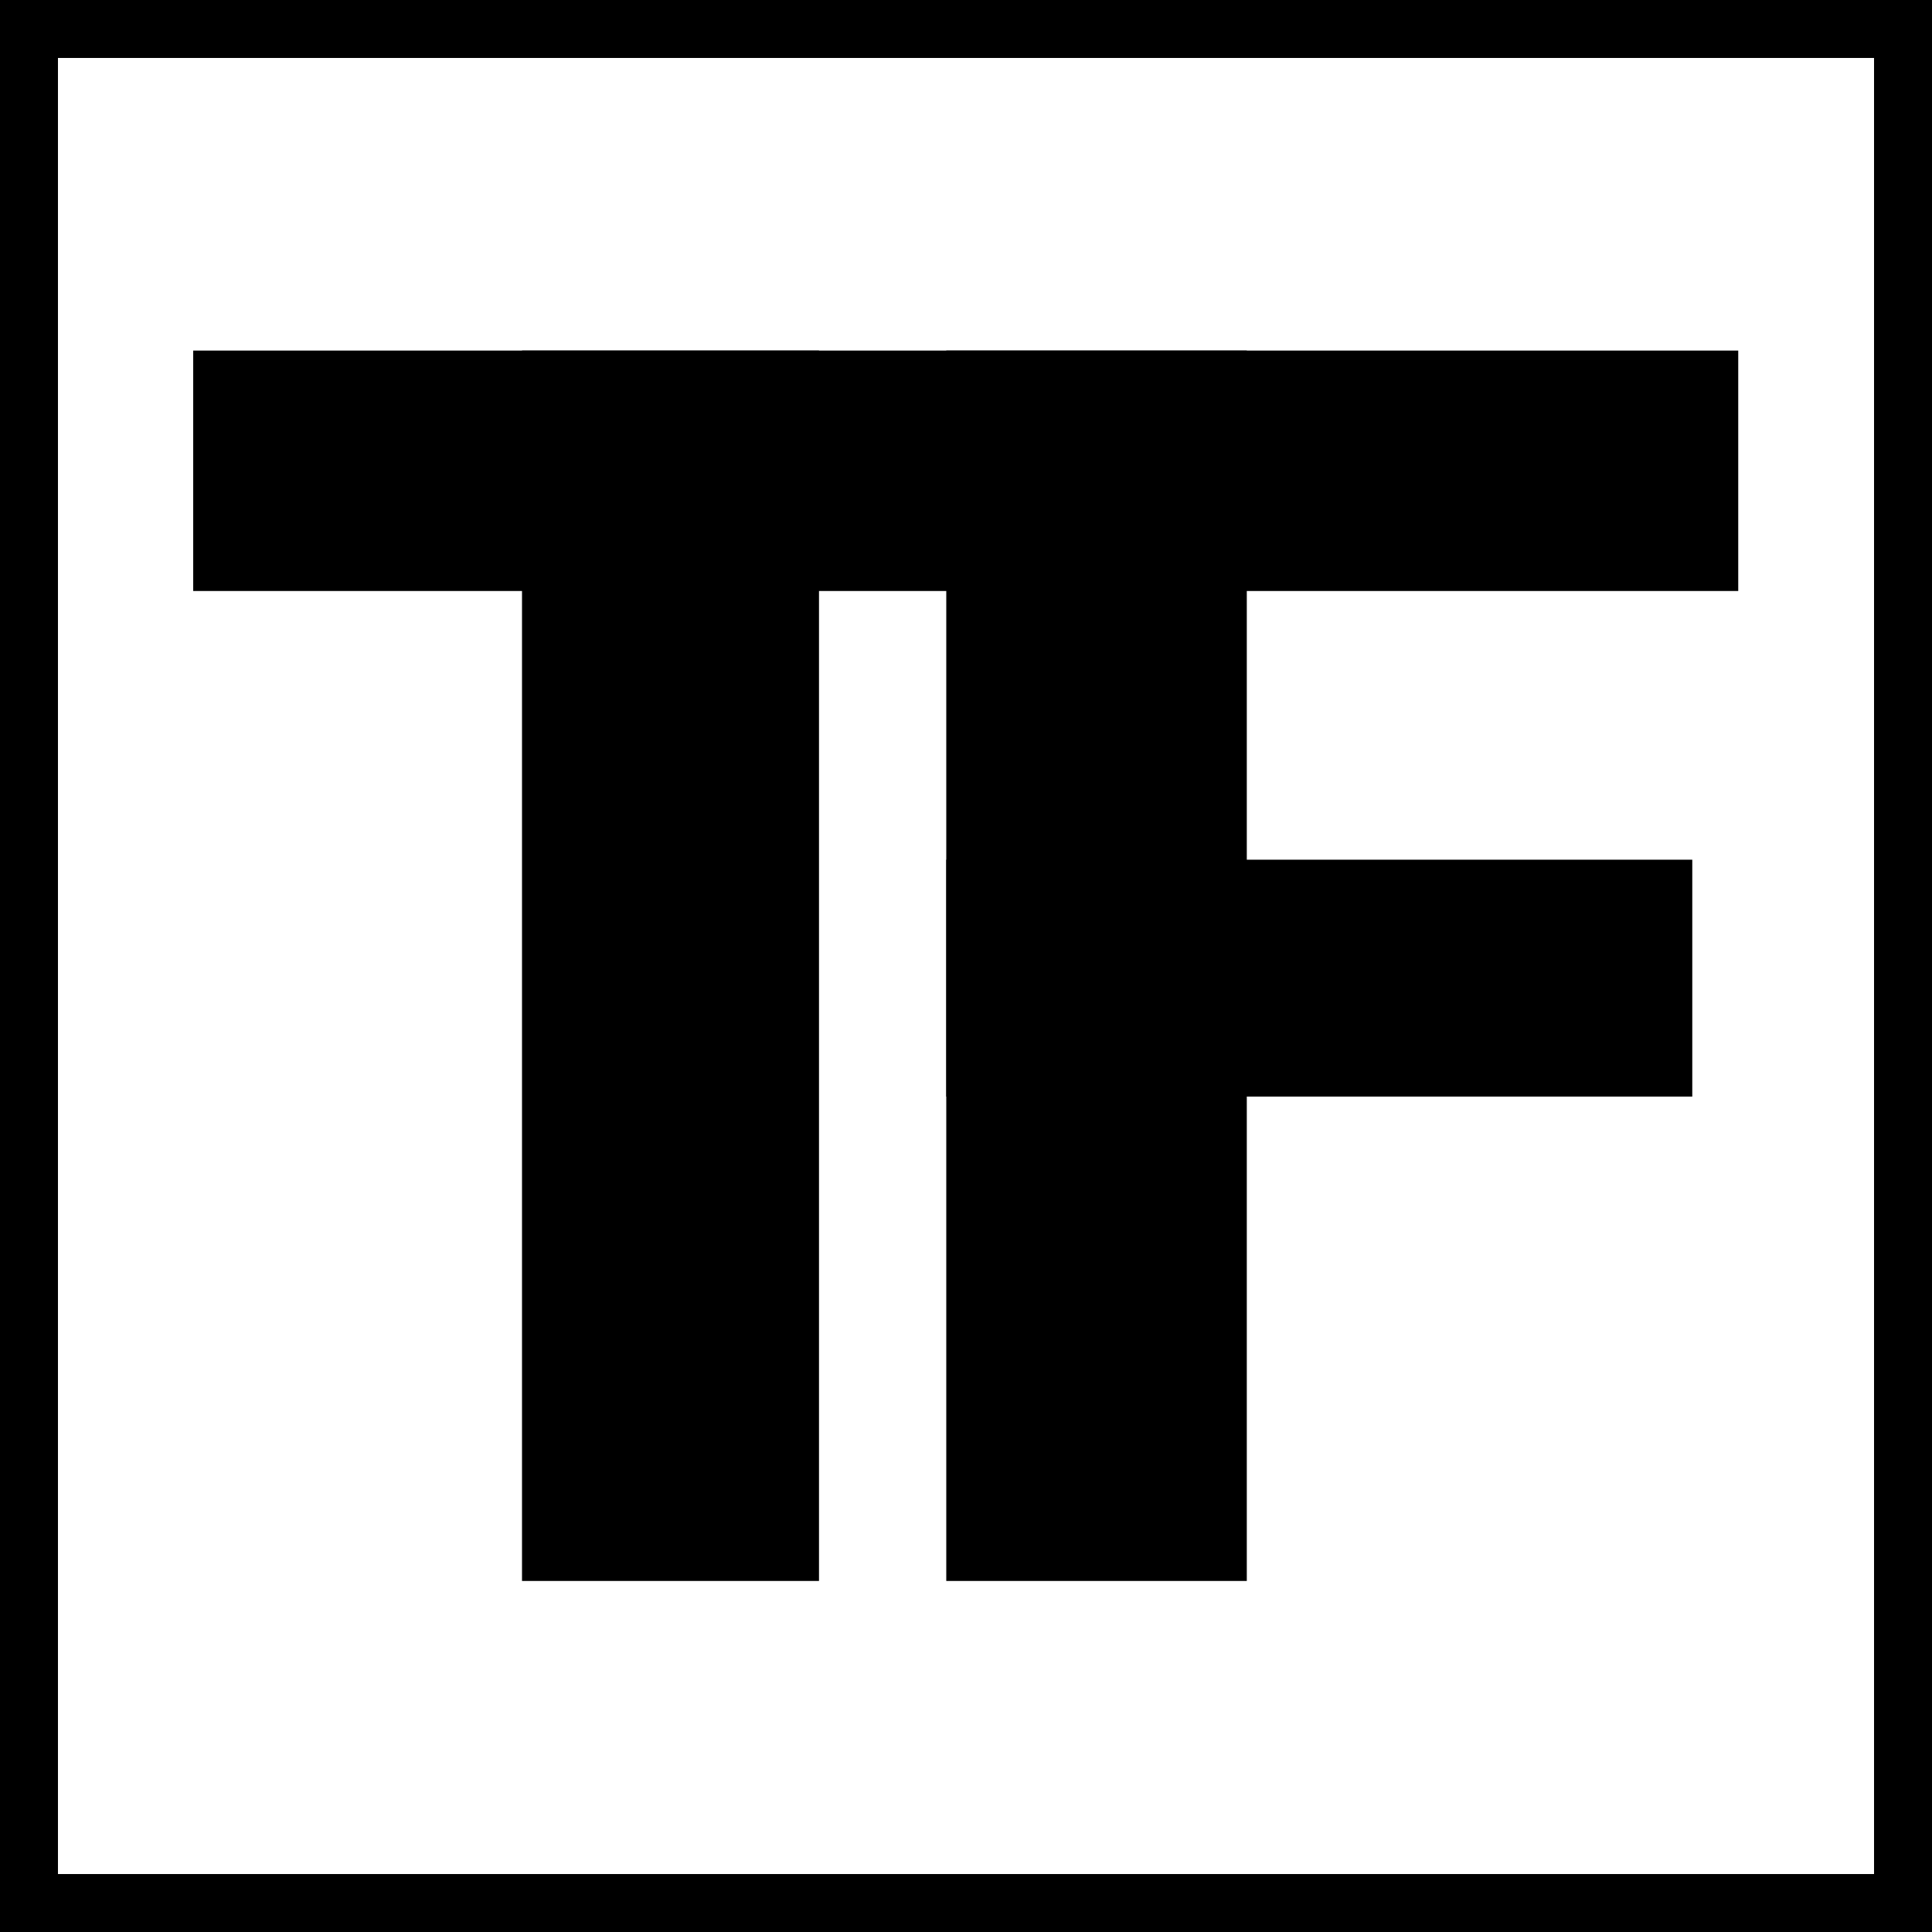 <svg xmlns="http://www.w3.org/2000/svg"
     viewBox="0 0 100 100"
     role="img"
     aria-labelledby="title">
  <rect x="0" y="0" width="100" height="100" fill="#808080" stroke="none"/>
  <title id="title">TF logo (light mode)</title>

  <!-- White square background with uniform black border -->
  <rect x="1.5" y="1.5" width="97" height="97"
        fill="#ffffff"
        stroke="#000000"
        stroke-width="3"/>

  <!-- TF monogram -->
  <g fill="#000000" transform="translate(10,18.146) scale(0.183)">
    <!-- Top bar connecting T and F -->
    <rect x="0"   y="0"   width="437" height="68" />
    <!-- T stem -->
    <rect x="93"  y="0"   width="84"  height="348" />
    <!-- F stem -->
    <rect x="213" y="0"   width="85"  height="348" />
    <!-- F middle bar -->
    <rect x="213" y="144" width="211" height="67" />
  </g>
</svg>
